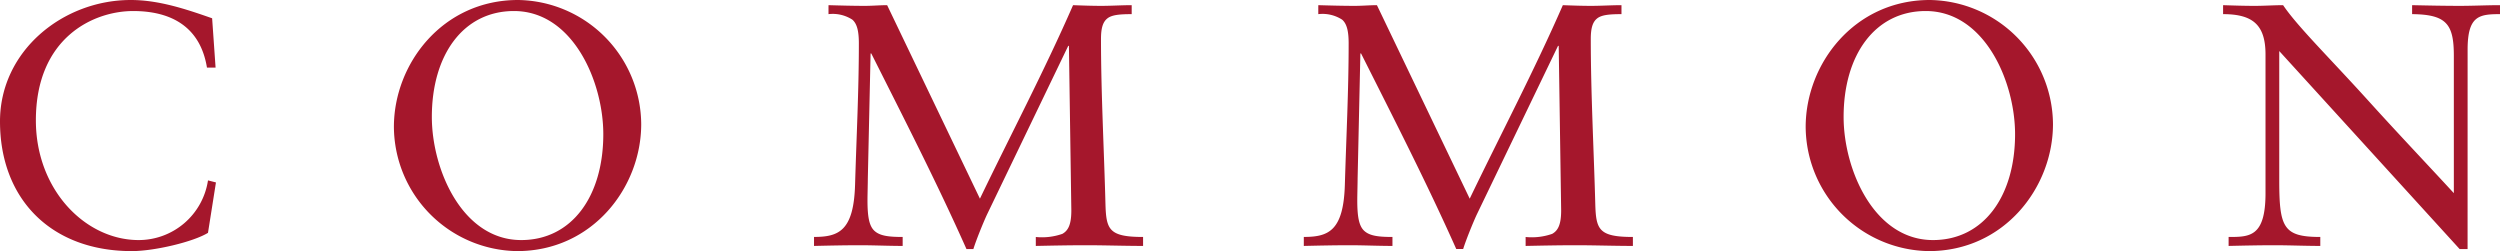 <svg xmlns="http://www.w3.org/2000/svg" width="318.912" height="32.032" viewBox="0 0 318.912 32.032">
  <path id="パス_16663" data-name="パス 16663" d="M29.612-29.04c-3.388-1.188-6.82-2.332-10.384-2.332C10.6-31.372,2.552-24.9,2.552-15.884,2.552-5.984,9.064.66,19.36.66c2.9,0,7.876-1.188,9.724-2.332L30.1-8.1,29.084-8.36A8.945,8.945,0,0,1,20.24-.748c-6.776,0-13.112-6.38-13.112-15.268,0-10.56,7.348-13.948,12.408-13.948,4.928,0,8.58,2.068,9.416,7.216h1.1ZM52.8-15.18A15.944,15.944,0,0,0,68.508.66c9.636,0,15.84-8.14,15.84-16.192A15.944,15.944,0,0,0,68.64-31.372C59-31.372,52.8-23.232,52.8-15.18Zm4.84-1.276c0-7.964,4.048-13.508,10.472-13.508,7.524,0,11.4,9.02,11.4,15.708,0,7.964-4.048,13.508-10.472,13.508C61.512-.748,57.64-9.768,57.64-16.456Zm58.08-14.256c-.924,0-1.892.088-2.816.088-1.54,0-3.124-.044-4.664-.088v1.144a4.615,4.615,0,0,1,3.036.7c.616.528.836,1.5.836,3.036,0,6.028-.308,12.012-.484,18.04-.176,5.9-2.112,6.644-5.236,6.644V0c1.936-.044,3.916-.088,5.852-.088,1.8,0,3.652.088,5.456.088V-1.144c-1.76,0-2.86-.132-3.564-.748s-.924-1.8-.924-3.96c0-.616.044-2.2.044-2.772l.352-15.928h.088C117.876-16.236,122.1-8.008,125.84.4h.88c.352-1.144,1.232-3.3,1.716-4.356L138.82-25.52h.088l.308,20.988c0,1.716-.352,2.552-1.144,2.992a7.876,7.876,0,0,1-3.388.4V0c2.156-.044,4.268-.088,6.424-.088,2.42,0,4.84.088,7.26.088V-1.144c-4.4,0-4.708-.968-4.8-4.268C143.4-12.056,143-19.448,143-26.4c0-1.452.264-2.2.836-2.64s1.584-.528,3.08-.528v-1.144c-1.276,0-2.6.088-3.872.088-1.188,0-2.42-.044-3.608-.088-3.652,8.36-7.92,16.456-11.88,24.684Zm62.48,0c-.924,0-1.892.088-2.816.088-1.54,0-3.124-.044-4.664-.088v1.144a4.615,4.615,0,0,1,3.036.7c.616.528.836,1.5.836,3.036,0,6.028-.308,12.012-.484,18.04-.176,5.9-2.112,6.644-5.236,6.644V0c1.936-.044,3.916-.088,5.852-.088,1.8,0,3.652.088,5.456.088V-1.144c-1.76,0-2.86-.132-3.564-.748s-.924-1.8-.924-3.96c0-.616.044-2.2.044-2.772l.352-15.928h.088c4.18,8.316,8.4,16.544,12.144,24.948h.88c.352-1.144,1.232-3.3,1.716-4.356L201.3-25.52h.088L201.7-4.532c0,1.716-.352,2.552-1.144,2.992a7.876,7.876,0,0,1-3.388.4V0c2.156-.044,4.268-.088,6.424-.088,2.42,0,4.84.088,7.26.088V-1.144c-4.4,0-4.708-.968-4.8-4.268-.176-6.644-.572-14.036-.572-20.988,0-1.452.264-2.2.836-2.64s1.584-.528,3.08-.528v-1.144c-1.276,0-2.6.088-3.872.088-1.188,0-2.42-.044-3.608-.088-3.652,8.36-7.92,16.456-11.88,24.684ZM232.892-15.18A15.944,15.944,0,0,0,248.6.66c9.636,0,15.84-8.14,15.84-16.192a15.944,15.944,0,0,0-15.708-15.84C239.1-31.372,232.892-23.232,232.892-15.18Zm4.84-1.276c0-7.964,4.048-13.508,10.472-13.508,7.524,0,11.4,9.02,11.4,15.708,0,7.964-4.048,13.508-10.472,13.508C241.6-.748,237.732-9.768,237.732-16.456Zm79.6-8.58c0-4.312,1.452-4.532,4.136-4.532v-1.144c-1.716,0-3.388.088-5.1.088-2.024,0-4.092-.044-6.116-.088v1.144c4.4.044,5.324,1.276,5.324,5.324V-6.732c-2.992-3.256-7.128-7.612-10.868-11.748-5.016-5.544-9.108-9.548-10.912-12.232-1.188,0-2.42.088-3.608.088-1.364,0-2.684-.044-4.048-.088v1.144c3.784,0,5.412,1.364,5.412,5.148V-6.732c0,5.588-2.024,5.588-4.708,5.588V0c1.936-.044,3.916-.088,5.852-.088S296.6,0,298.54,0V-1.144c-4.752,0-5.236-1.232-5.236-7.3V-24.86L316.316.4h1.012Z" transform="translate(-2.552 31.372)" fill="#a5172c"/>
</svg>
